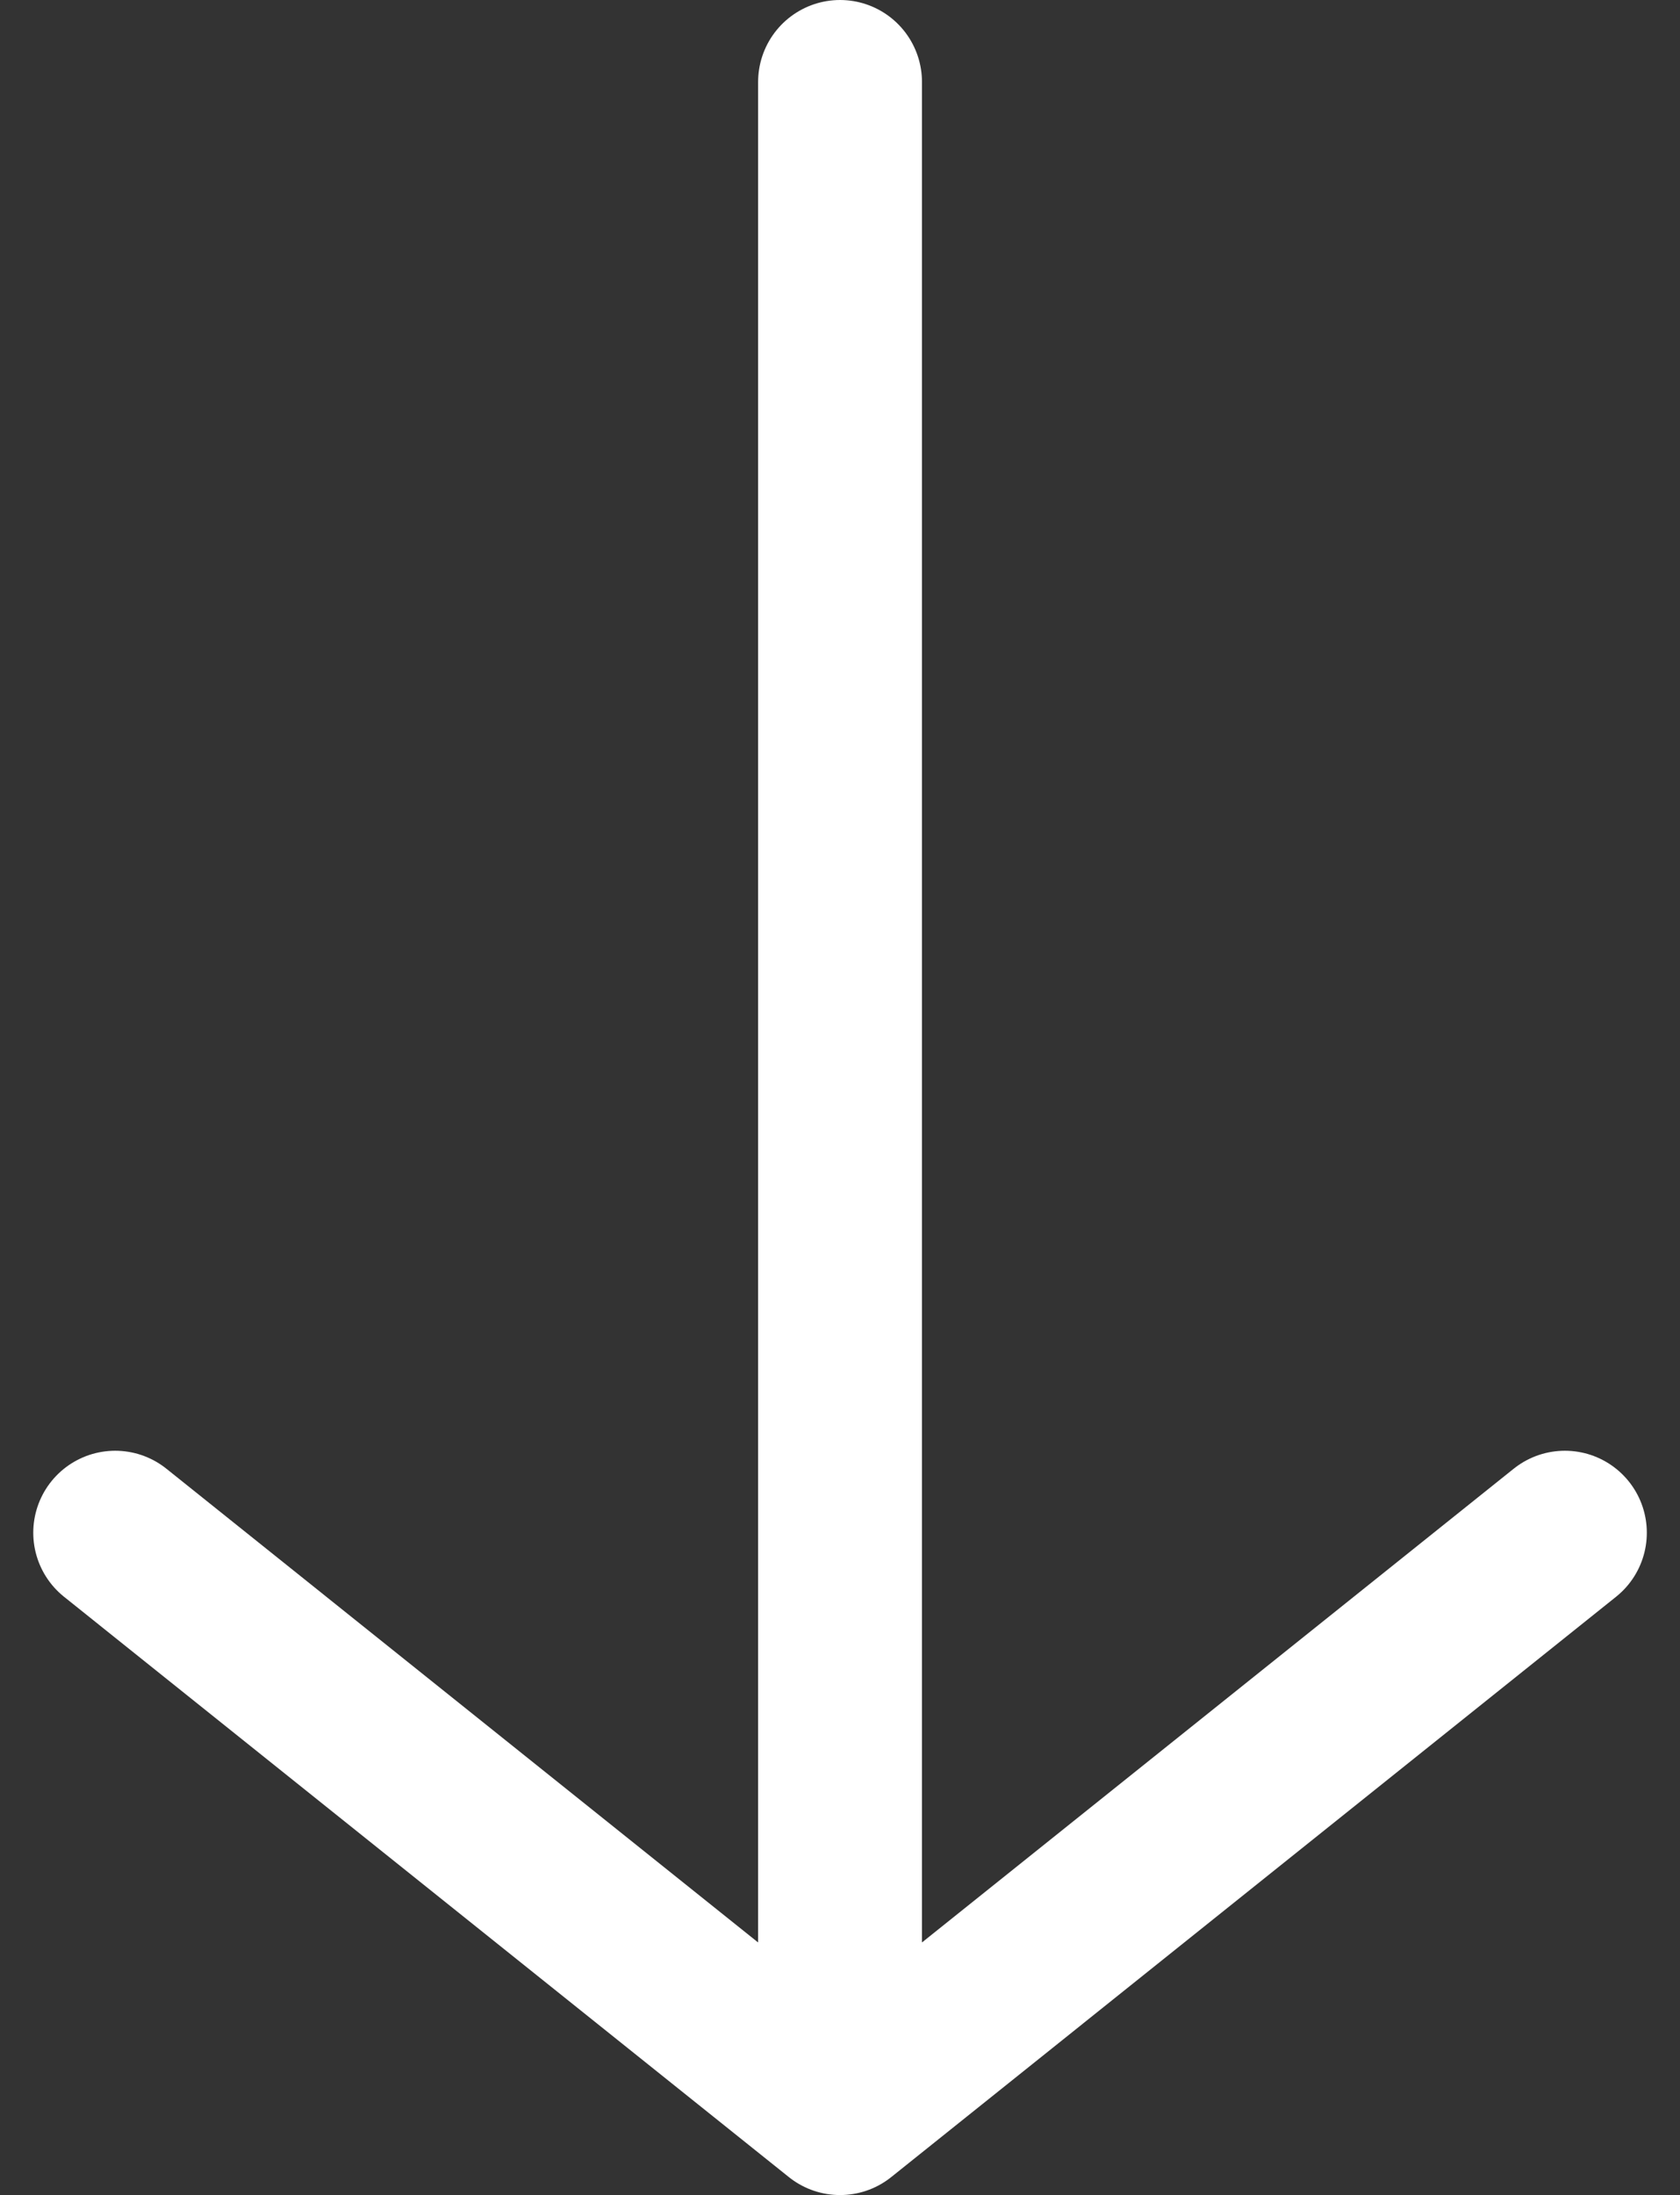 <svg xmlns="http://www.w3.org/2000/svg" width="20.505" height="26.772" viewBox="0 0 20.505 26.772">
    <rect x="0" y="0" width="20.505" height="26.772" fill="#333333" stroke="none"/>
    <g id="prefix__arrow-bottom" transform="translate(1.406 1)">
        <path id="prefix__Path_3" d="M6 19.694l8.847 7.078 8.847-7.078m-8.847 7.078V2" data-name="Path 3" transform="translate(-6 -2)" style="fill:none;stroke:#fff;stroke-linecap:round;stroke-linejoin:round;stroke-width:2px"/>
    </g>
</svg>
